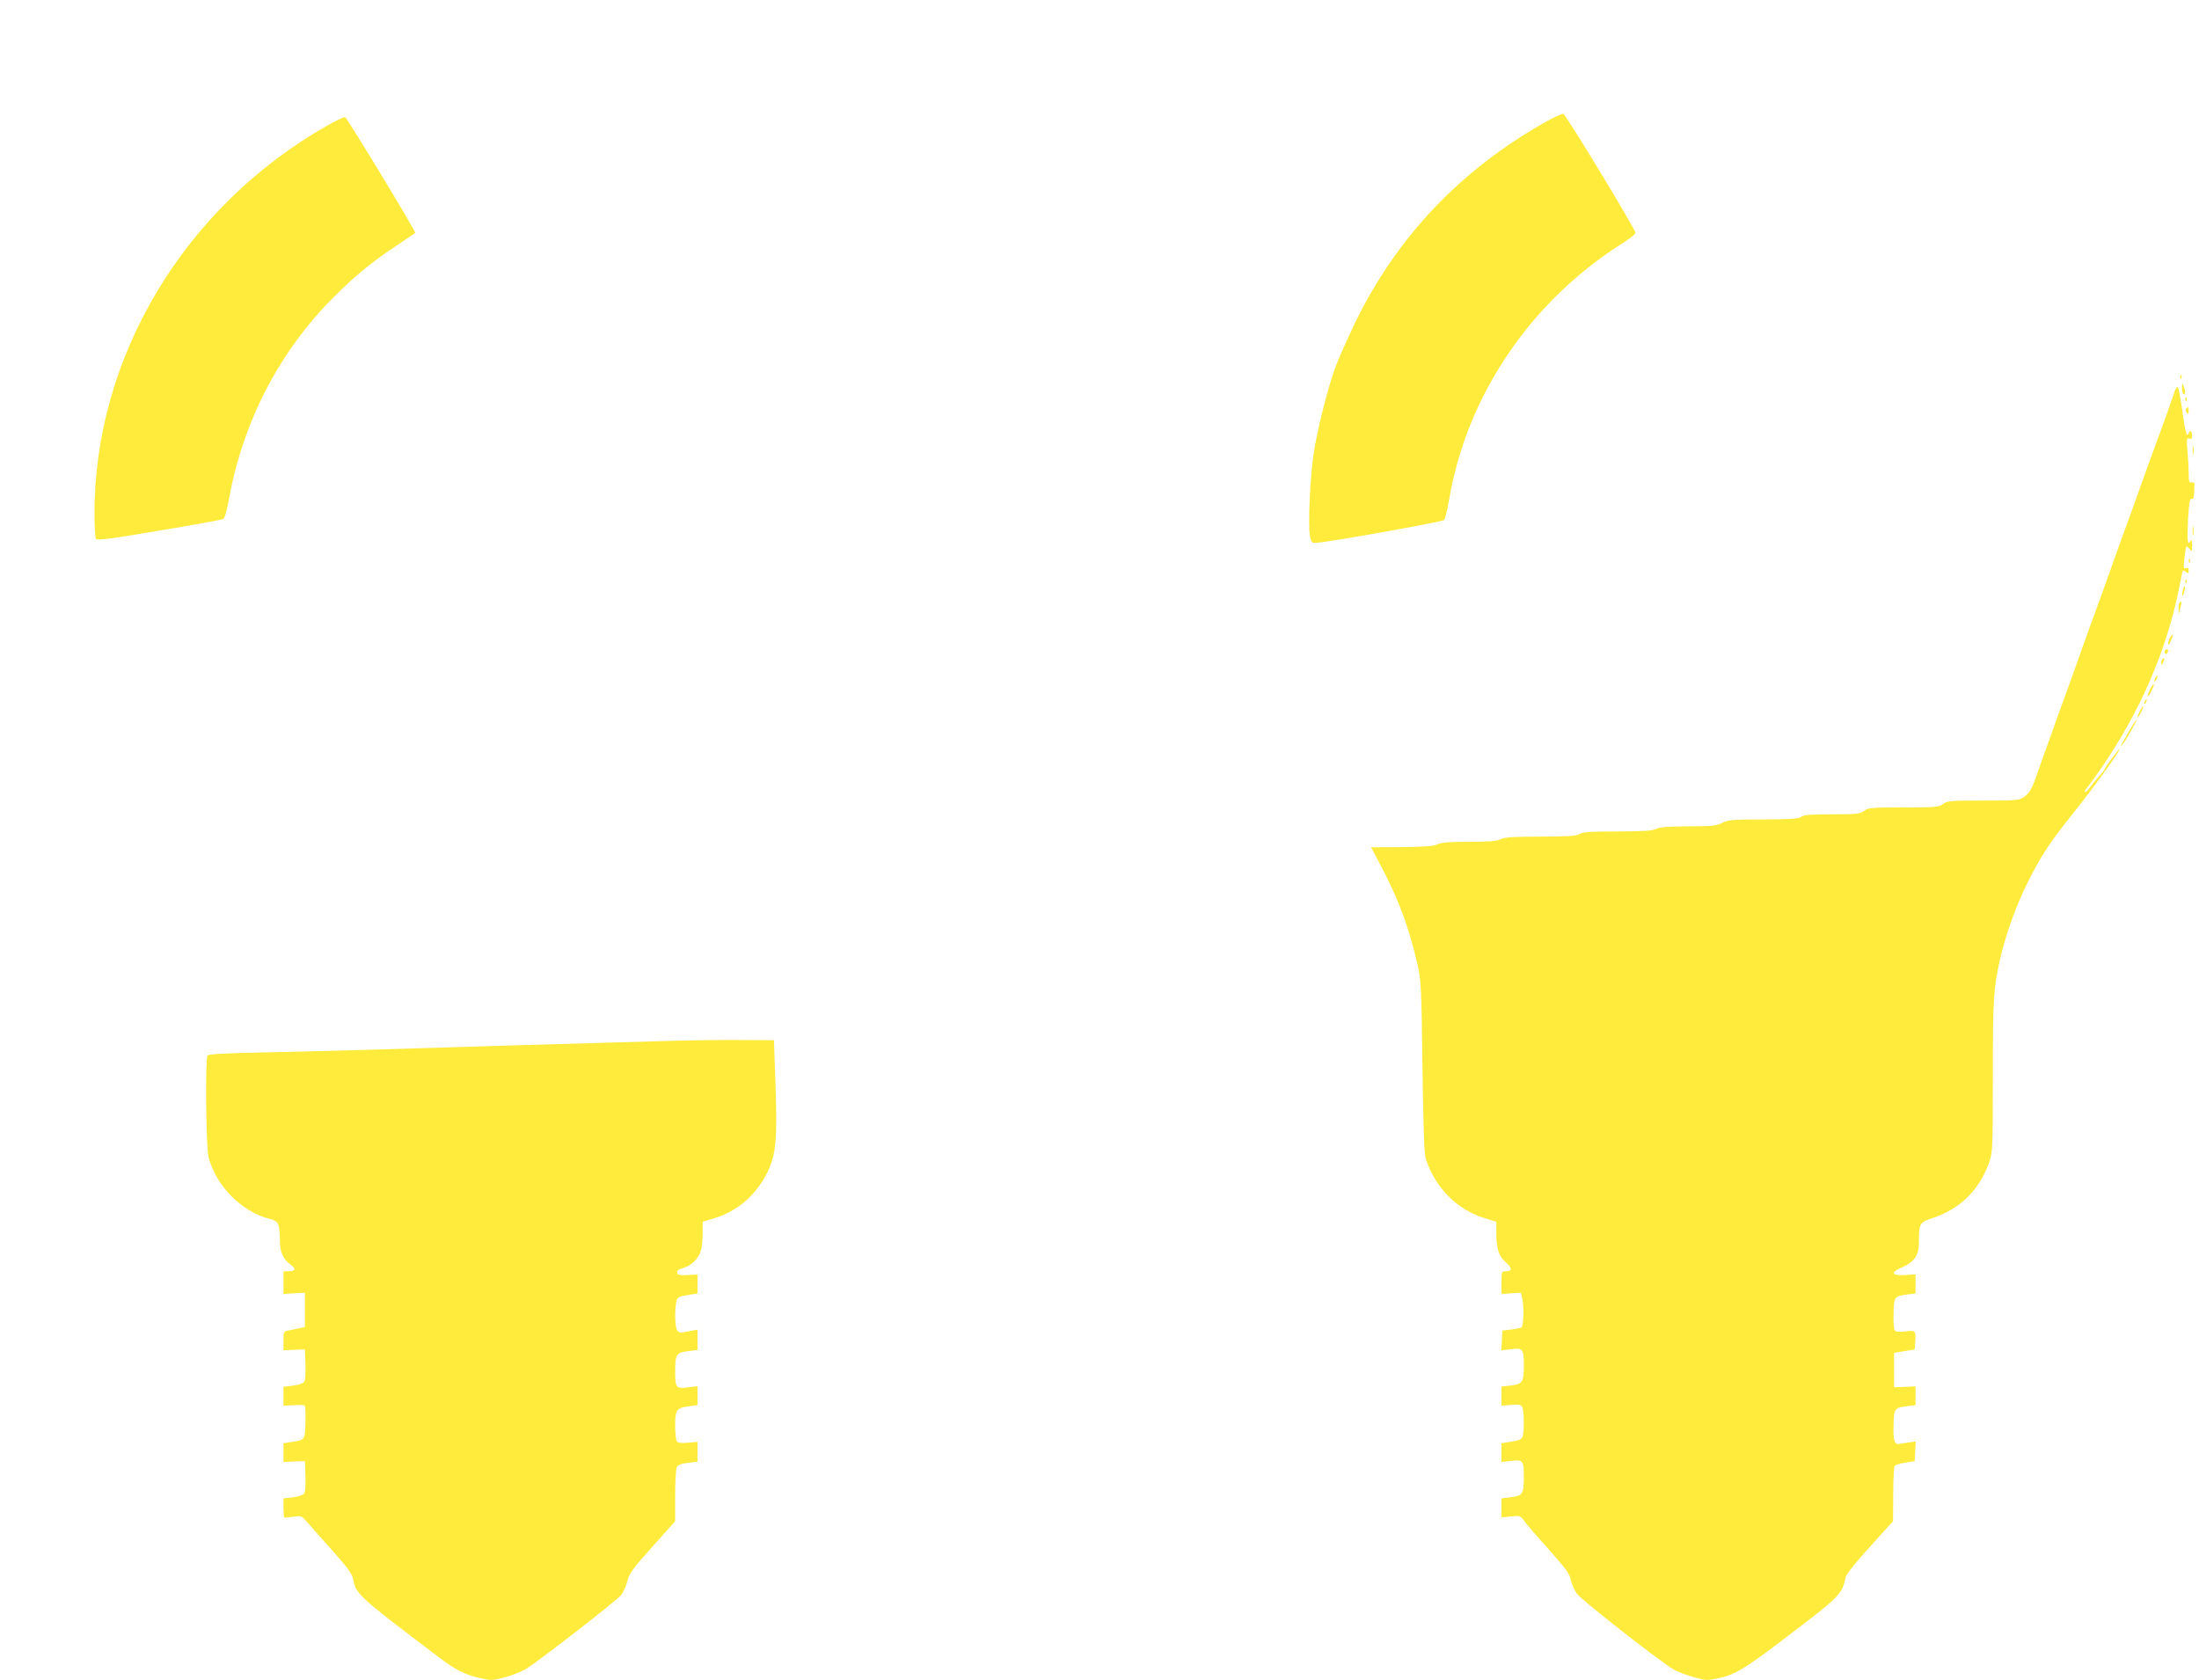 <?xml version="1.0" standalone="no"?>
<!DOCTYPE svg PUBLIC "-//W3C//DTD SVG 20010904//EN"
 "http://www.w3.org/TR/2001/REC-SVG-20010904/DTD/svg10.dtd">
<svg version="1.0" xmlns="http://www.w3.org/2000/svg"
 width="1280pt" height="978pt" viewBox="0 0 1280 978"
 preserveAspectRatio="xMidYMid meet">
<g transform="translate(0,978) scale(0.1,-0.1)"
fill="#ffeb3b" stroke="none">
<path d="M8998 9071 c-491 -276 -862 -665 -1103 -1155 -46 -94 -100 -216 -121
-271 -47 -128 -107 -368 -129 -515 -19 -132 -31 -394 -21 -463 7 -42 10 -47
33 -47 55 0 738 122 749 133 6 7 19 59 29 117 101 603 471 1152 1003 1490 45
28 82 57 82 64 0 21 -406 691 -420 693 -8 2 -54 -19 -102 -46z"/>
<path d="M1910 9052 c-834 -471 -1361 -1347 -1360 -2262 0 -74 4 -141 8 -147
6 -10 91 1 367 48 198 33 366 63 374 68 9 4 23 52 36 127 82 445 294 851 607
1164 126 126 217 201 361 297 62 41 113 76 114 77 6 6 -397 671 -408 674 -8 1
-52 -19 -99 -46z"/>
<path d="M12691 7584 c0 -11 3 -14 6 -6 3 7 2 16 -1 19 -3 4 -6 -2 -5 -13z"/>
<path d="M12701 7523 c-1 -17 4 -35 9 -38 12 -7 12 22 0 50 -7 17 -9 15 -9
-12z"/>
<path d="M12659 7504 c-6 -16 -19 -54 -29 -84 -10 -30 -33 -93 -50 -140 -34
-90 -106 -288 -120 -330 -5 -14 -27 -76 -49 -137 -23 -62 -59 -164 -82 -225
-22 -62 -44 -124 -49 -138 -8 -24 -39 -109 -132 -365 -22 -60 -43 -121 -48
-135 -5 -14 -27 -77 -50 -140 -23 -63 -59 -162 -80 -220 -20 -58 -47 -132 -59
-165 -12 -33 -34 -94 -48 -135 -34 -100 -47 -125 -82 -149 -27 -20 -43 -21
-238 -21 -191 0 -210 -2 -233 -20 -23 -18 -42 -20 -230 -20 -188 0 -207 -2
-230 -20 -22 -18 -42 -20 -186 -20 -125 0 -164 -3 -180 -15 -15 -11 -59 -14
-219 -15 -181 0 -205 -2 -240 -20 -34 -17 -59 -20 -200 -20 -120 -1 -166 -4
-185 -15 -19 -11 -71 -14 -226 -15 -160 0 -204 -3 -220 -15 -15 -11 -60 -14
-224 -15 -162 0 -211 -3 -234 -15 -21 -11 -65 -15 -185 -15 -116 0 -163 -4
-184 -15 -20 -10 -72 -14 -207 -16 l-179 -1 64 -122 c98 -186 160 -356 207
-565 20 -88 22 -135 28 -591 5 -360 10 -506 19 -535 55 -169 182 -297 343
-346 l68 -21 0 -66 c0 -92 14 -135 56 -171 38 -34 37 -51 -2 -51 -23 0 -24 -3
-24 -66 l0 -66 57 4 57 3 9 -45 c8 -47 5 -145 -6 -156 -3 -3 -30 -9 -59 -13
l-53 -6 -3 -58 -3 -57 56 6 c70 9 75 3 75 -94 0 -97 -7 -108 -75 -117 l-55 -6
0 -56 0 -55 56 4 c45 4 57 2 65 -13 10 -20 12 -131 3 -167 -6 -22 -14 -25 -86
-37 l-38 -6 0 -55 0 -54 56 6 c69 9 74 3 74 -94 0 -98 -7 -109 -75 -117 l-55
-7 0 -56 0 -55 55 6 c53 5 55 4 77 -26 12 -18 77 -93 144 -167 100 -113 122
-143 127 -176 4 -22 20 -59 36 -81 27 -37 472 -386 561 -440 19 -12 70 -31
113 -44 72 -21 84 -22 140 -10 104 21 158 53 410 245 312 238 318 244 341 347
3 15 66 94 140 175 l135 149 1 155 c0 85 4 160 8 166 4 7 32 16 62 20 l55 9 3
57 3 57 -38 -5 c-21 -3 -46 -7 -55 -9 -31 -6 -39 20 -36 110 3 99 5 100 81
110 l47 6 0 54 0 55 -62 -3 -63 -2 0 100 0 100 60 10 60 10 3 44 c5 65 1 69
-57 61 -36 -4 -55 -3 -62 6 -5 7 -9 50 -7 99 3 99 5 100 81 110 l47 6 0 55 0
56 -61 -4 c-82 -4 -88 14 -15 46 71 32 96 70 96 147 0 107 4 114 77 138 161
53 273 162 330 321 22 64 23 72 23 510 0 456 4 509 44 685 33 140 91 302 157
435 79 158 126 230 263 402 121 150 285 378 273 378 -6 0 -87 -110 -87 -118 0
-4 -16 -24 -36 -46 -19 -21 -42 -49 -51 -62 -8 -13 -20 -24 -26 -24 -6 0 -1
10 10 23 11 12 49 65 85 117 230 336 381 687 454 1055 9 50 19 92 20 94 2 2
10 -2 19 -9 13 -10 15 -9 15 8 0 16 -4 20 -16 15 -14 -5 -15 1 -9 58 4 35 9
66 11 68 2 3 11 -4 19 -15 13 -18 14 -16 15 21 0 29 -3 36 -10 25 -17 -28 -20
-2 -14 124 6 100 10 126 21 122 9 -4 13 6 15 34 0 22 1 46 2 53 1 6 -7 11 -16
9 -15 -2 -18 5 -18 51 0 30 -3 89 -7 132 -6 70 -5 78 10 72 13 -5 17 -1 17 18
0 14 -4 25 -10 25 -5 0 -10 -4 -10 -10 0 -5 -4 -10 -9 -10 -4 0 -14 37 -20 83
-16 116 -29 189 -35 195 -3 2 -11 -8 -17 -24z"/>
<path d="M12721 7454 c0 -11 3 -14 6 -6 3 7 2 16 -1 19 -3 4 -6 -2 -5 -13z"/>
<path d="M12724 7399 c-3 -6 -1 -16 5 -22 8 -8 11 -5 11 11 0 24 -5 28 -16 11z"/>
<path d="M12763 7160 c0 -25 2 -35 4 -22 2 12 2 32 0 45 -2 12 -4 2 -4 -23z"/>
<path d="M12763 6690 c0 -25 2 -35 4 -22 2 12 2 32 0 45 -2 12 -4 2 -4 -23z"/>
<path d="M12741 6514 c0 -11 3 -14 6 -6 3 7 2 16 -1 19 -3 4 -6 -2 -5 -13z"/>
<path d="M12721 6394 c0 -11 3 -14 6 -6 3 7 2 16 -1 19 -3 4 -6 -2 -5 -13z"/>
<path d="M12706 6344 c-4 -14 -5 -28 -3 -31 3 -2 8 8 11 23 4 14 5 28 3 31 -3
2 -8 -8 -11 -23z"/>
<path d="M12687 6273 c-4 -3 -7 -20 -6 -37 l1 -31 9 34 c10 33 8 47 -4 34z"/>
<path d="M12632 6070 c-7 -11 -12 -28 -11 -37 0 -11 7 -5 15 16 17 38 14 50
-4 21z"/>
<path d="M12600 5984 c0 -8 5 -12 10 -9 6 3 10 10 10 16 0 5 -4 9 -10 9 -5 0
-10 -7 -10 -16z"/>
<path d="M12587 5943 c-4 -3 -7 -13 -7 -22 1 -13 3 -13 11 2 11 19 8 33 -4 20z"/>
<path d="M12546 5835 c-9 -26 -7 -32 5 -12 6 10 9 21 6 23 -2 3 -7 -2 -11 -11z"/>
<path d="M12516 5769 c-23 -47 -19 -61 5 -16 11 22 18 41 16 44 -3 2 -12 -10
-21 -28z"/>
<path d="M12485 5699 c-4 -6 -5 -12 -2 -15 2 -3 7 2 10 11 7 17 1 20 -8 4z"/>
<path d="M12455 5639 c-9 -17 -15 -33 -13 -35 3 -2 12 12 21 31 21 43 13 47
-8 4z"/>
<path d="M12389 5518 c-49 -85 -57 -102 -32 -69 25 34 85 141 79 141 -3 0 -24
-33 -47 -72z"/>
<path d="M3825 3719 c-143 -4 -505 -15 -805 -23 -300 -9 -682 -21 -850 -26
-168 -5 -451 -12 -630 -16 -223 -4 -327 -10 -332 -18 -14 -21 -9 -537 6 -592
44 -168 192 -317 355 -359 52 -13 58 -25 60 -123 1 -72 18 -111 61 -142 35
-25 31 -40 -11 -40 l-29 0 0 -66 0 -66 63 4 62 3 0 -100 0 -100 -40 -8 c-22
-5 -50 -11 -62 -13 -21 -4 -23 -10 -23 -59 l0 -55 63 3 62 2 3 -88 c2 -55 -1
-94 -8 -102 -6 -8 -36 -17 -66 -21 l-54 -6 0 -55 0 -55 53 2 c28 2 58 2 65 1
10 -1 12 -25 10 -98 -3 -109 0 -104 -90 -118 l-38 -6 0 -54 0 -55 63 3 62 2 3
-88 c2 -55 -1 -94 -8 -102 -6 -8 -36 -17 -66 -21 l-54 -6 0 -52 c0 -29 2 -55
5 -58 3 -3 26 -1 53 3 47 7 47 7 87 -39 22 -26 88 -100 147 -166 79 -89 108
-128 113 -155 16 -91 26 -99 505 -462 94 -72 155 -101 247 -120 56 -12 68 -11
140 10 43 12 96 34 118 48 92 60 529 399 551 429 13 17 30 54 36 81 11 44 30
71 145 199 l133 149 0 148 c0 82 4 157 10 167 7 13 26 21 65 25 l55 7 0 57 0
58 -56 -5 c-41 -3 -59 -1 -65 9 -5 8 -9 49 -9 91 0 91 8 103 79 112 l51 7 0
55 0 55 -56 -7 c-70 -8 -74 -3 -74 94 0 98 7 109 75 117 l55 7 0 59 0 59 -32
-6 c-18 -3 -43 -7 -55 -10 -15 -3 -26 2 -33 15 -11 22 -13 111 -4 160 7 32 9
33 87 46 l37 6 0 55 0 55 -57 -3 c-47 -2 -58 0 -61 14 -2 12 7 20 35 27 47 13
90 55 103 102 6 18 10 64 10 100 l0 67 69 21 c133 40 242 135 307 265 51 104
59 191 48 511 l-9 260 -210 1 c-115 1 -327 -2 -470 -7z"/>
</g>
</svg>
